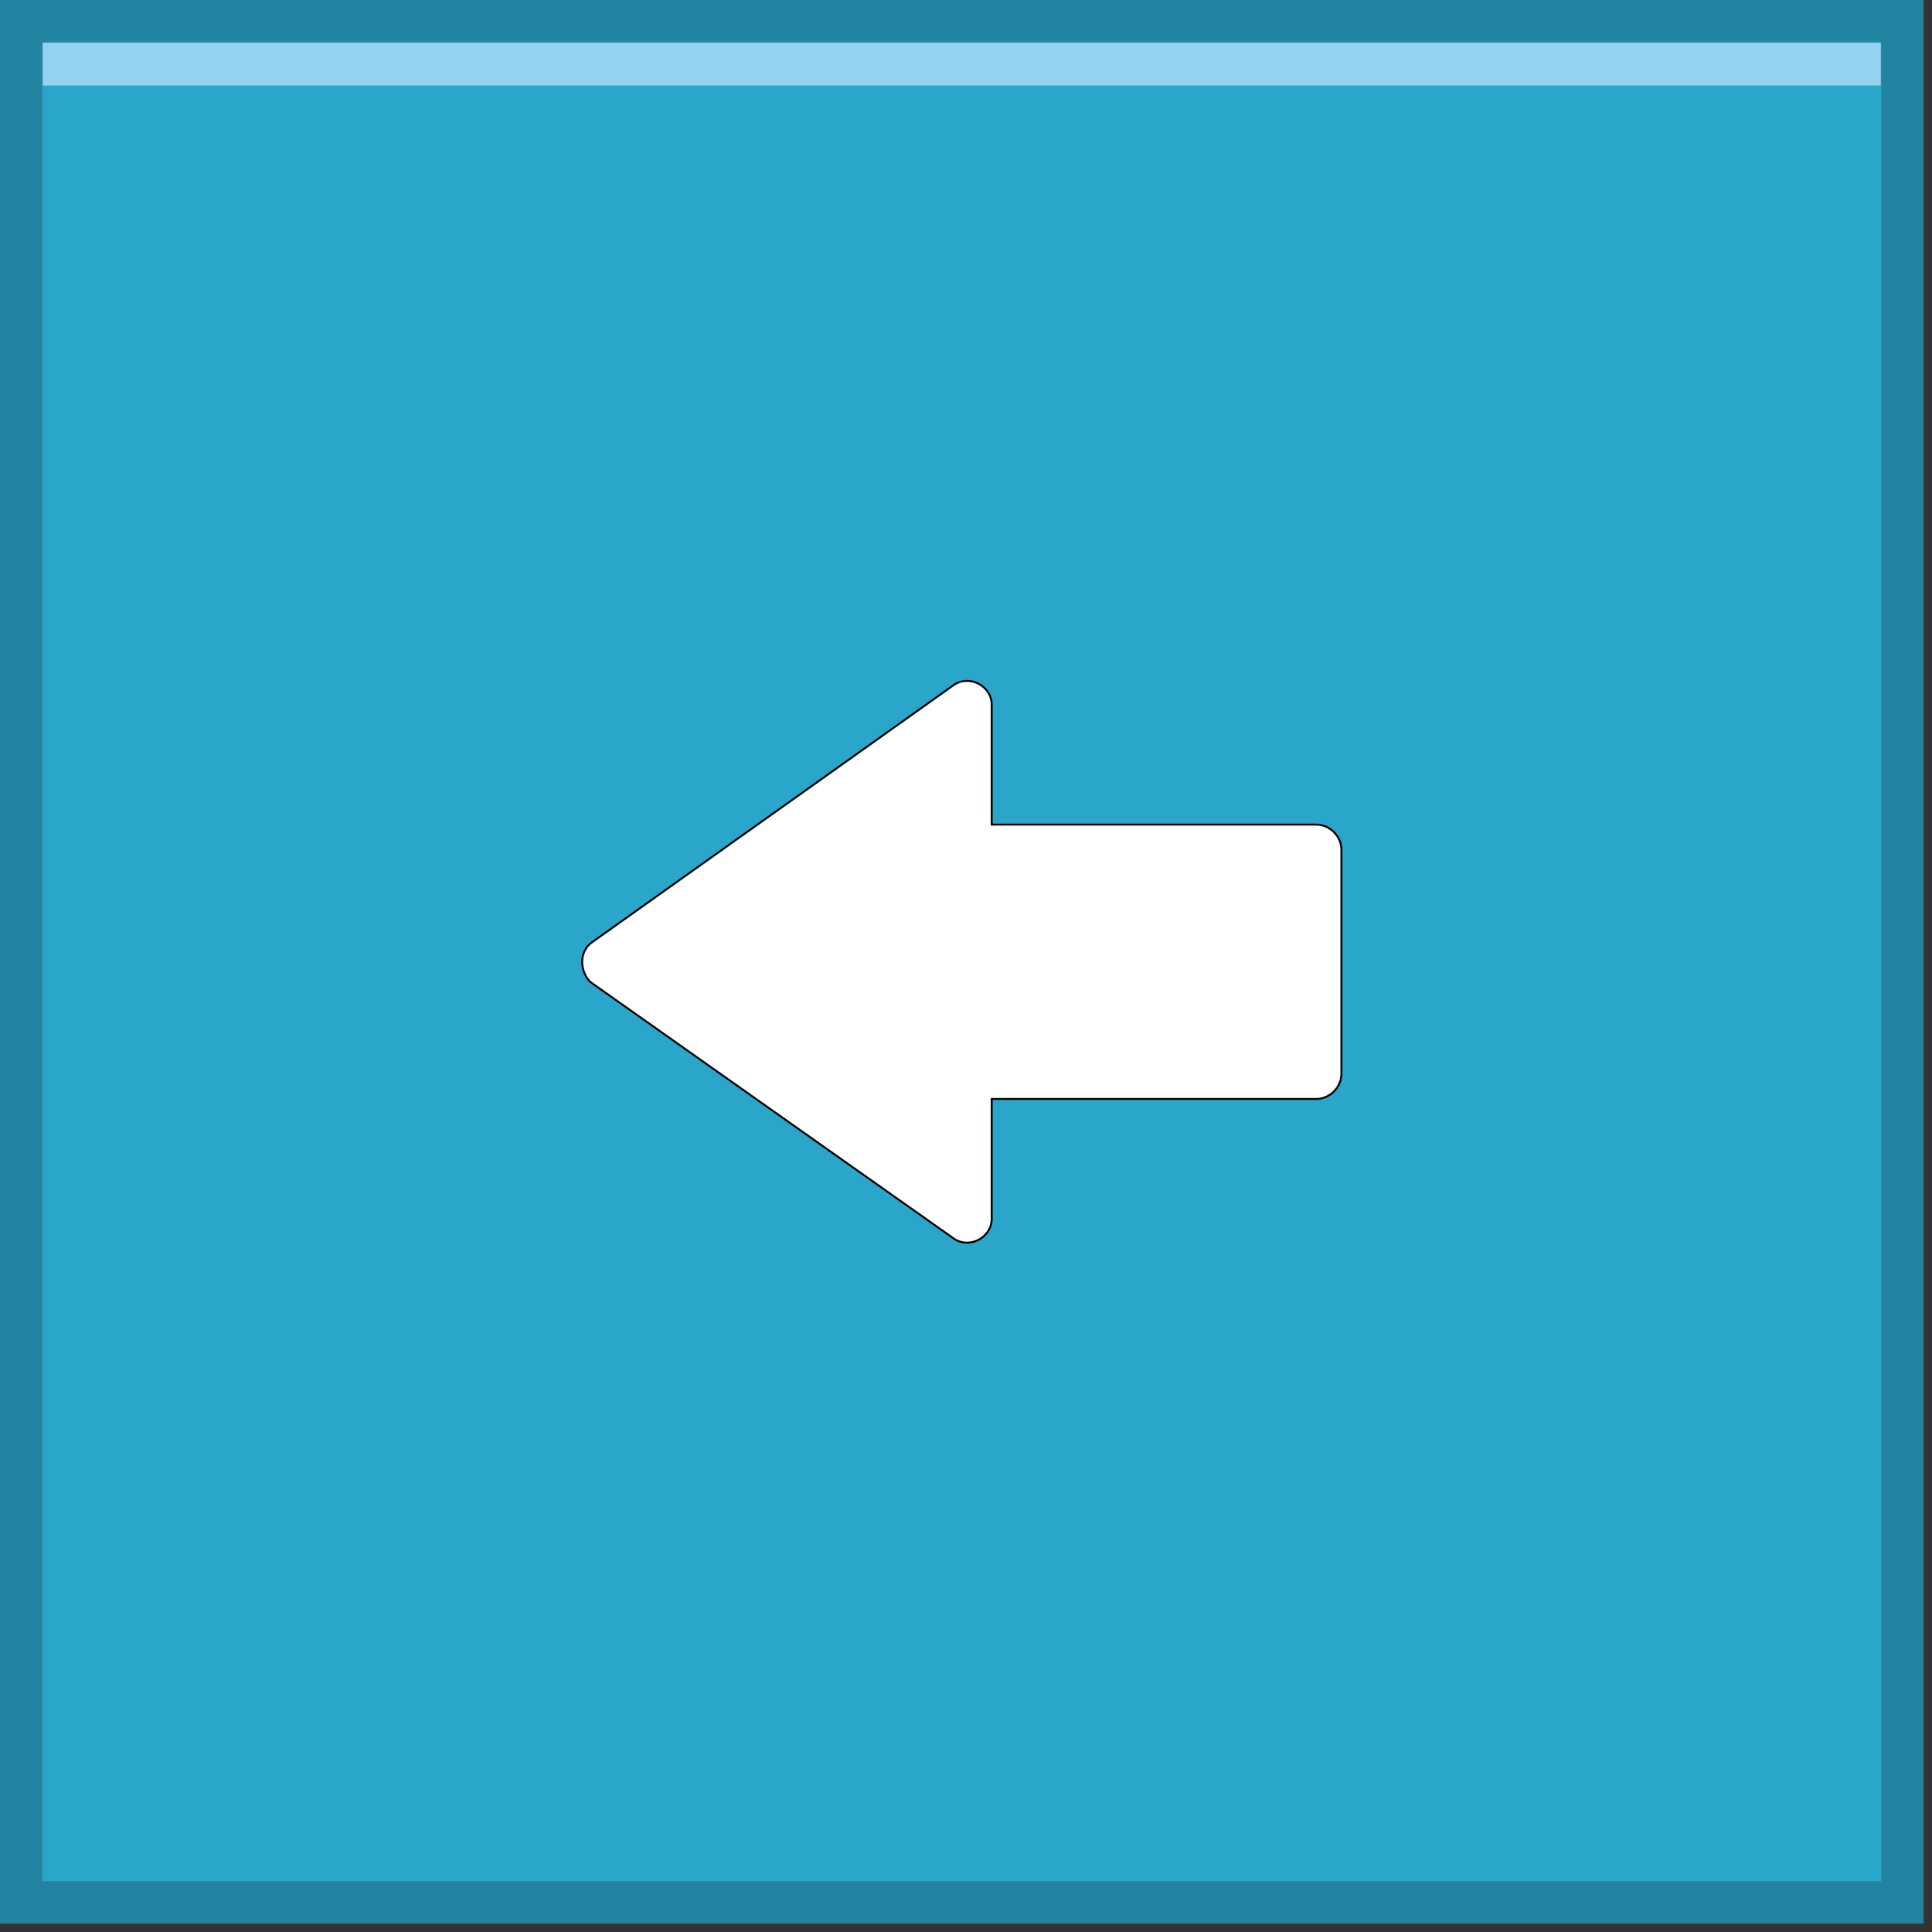 <?xml version="1.0" encoding="UTF-8" standalone="no"?>
<!-- Created with Inkscape (http://www.inkscape.org/) -->

<svg
   xmlns:dc="http://purl.org/dc/elements/1.1/"
   xmlns:cc="http://creativecommons.org/ns#"
   xmlns:rdf="http://www.w3.org/1999/02/22-rdf-syntax-ns#"
   xmlns:svg="http://www.w3.org/2000/svg"
   xmlns="http://www.w3.org/2000/svg"
   xmlns:sodipodi="http://sodipodi.sourceforge.net/DTD/sodipodi-0.dtd"
   xmlns:inkscape="http://www.inkscape.org/namespaces/inkscape"
   width="32"
   height="32"
   id="svg2"
   version="1.1"
   inkscape:version="0.48.4 r9939"
   sodipodi:docname="prev.svg">
  <rect width="100%" height="100%" fill="#333333" stroke="none"/>
  <defs
     id="defs4">
    <inkscape:perspective
       sodipodi:type="inkscape:persp3d"
       inkscape:vp_x="0 : 526.18109 : 1"
       inkscape:vp_y="0 : 1000 : 0"
       inkscape:vp_z="744.09448 : 526.18109 : 1"
       inkscape:persp3d-origin="372.04724 : 350.78739 : 1"
       id="perspective10" />
  </defs>
  <sodipodi:namedview
     id="base"
     pagecolor="#ffffff"
     bordercolor="#666666"
     borderopacity="1.0"
     inkscape:pageopacity="0.0"
     inkscape:pageshadow="2"
     inkscape:zoom="1.626999"
     inkscape:cx="-57.58609"
     inkscape:cy="-156.13278"
     inkscape:document-units="px"
     inkscape:current-layer="svg2"
     showgrid="false"
     inkscape:window-width="959"
     inkscape:window-height="744"
     inkscape:window-x="65"
     inkscape:window-y="24"
     inkscape:window-maximized="1"
     fit-margin-top="0"
     fit-margin-left="0"
     fit-margin-right="0"
     fit-margin-bottom="0" />
  <g
     inkscape:label="Layer 1"
     inkscape:groupmode="layer"
     id="layer1"
     transform="translate(370.783,-175.613)" />
  <g
     id="g2987"
     transform="scale(0.032,0.032)">
    <g
       id="g5291">
      <path
         style="fill:#2ba6cb;fill-opacity:1;stroke:#2284a1;stroke-width:21.93;stroke-miterlimit:3;stroke-opacity:1;stroke-dasharray:none;stroke-dashoffset:0"
         d="m 10.965,984.66 0,-973.695 973.695,0 0,973.695 z"
         id="rect2984"
         inkscape:connector-curvature="0" />
      <path
         id="path3755"
         d="m 22.125,22.125 951.375,0 0,22.125 -951.375,0 z"
         style="fill:#94d2ef;fill-opacity:1;stroke:none"
         inkscape:connector-curvature="0" />
    </g>
    <path
       inkscape:connector-curvature="0"
       id="path2816"
       d="m 493.312,354.812 c 4,-3 9,-3 13,-1 4,2 7,6 7,11 l 0,62 168,0 c 7,0 13,6 13,13 l 0,116 c 0,7 -6,13 -13,13 l -168,0 0,62 c 0,5 -3,9 -7,11 -4,2 -9,2 -13,-1 l -187,-132 c -3,-2 -5,-7 -5,-11 l 0,0 c 0,-4 2,-8 5,-10 z"
       style="fill:#ffffff;fill-opacity:1;stroke:#000000;stroke-width:1px;stroke-linecap:butt;stroke-linejoin:miter;stroke-opacity:1" />
  </g>
</svg>
